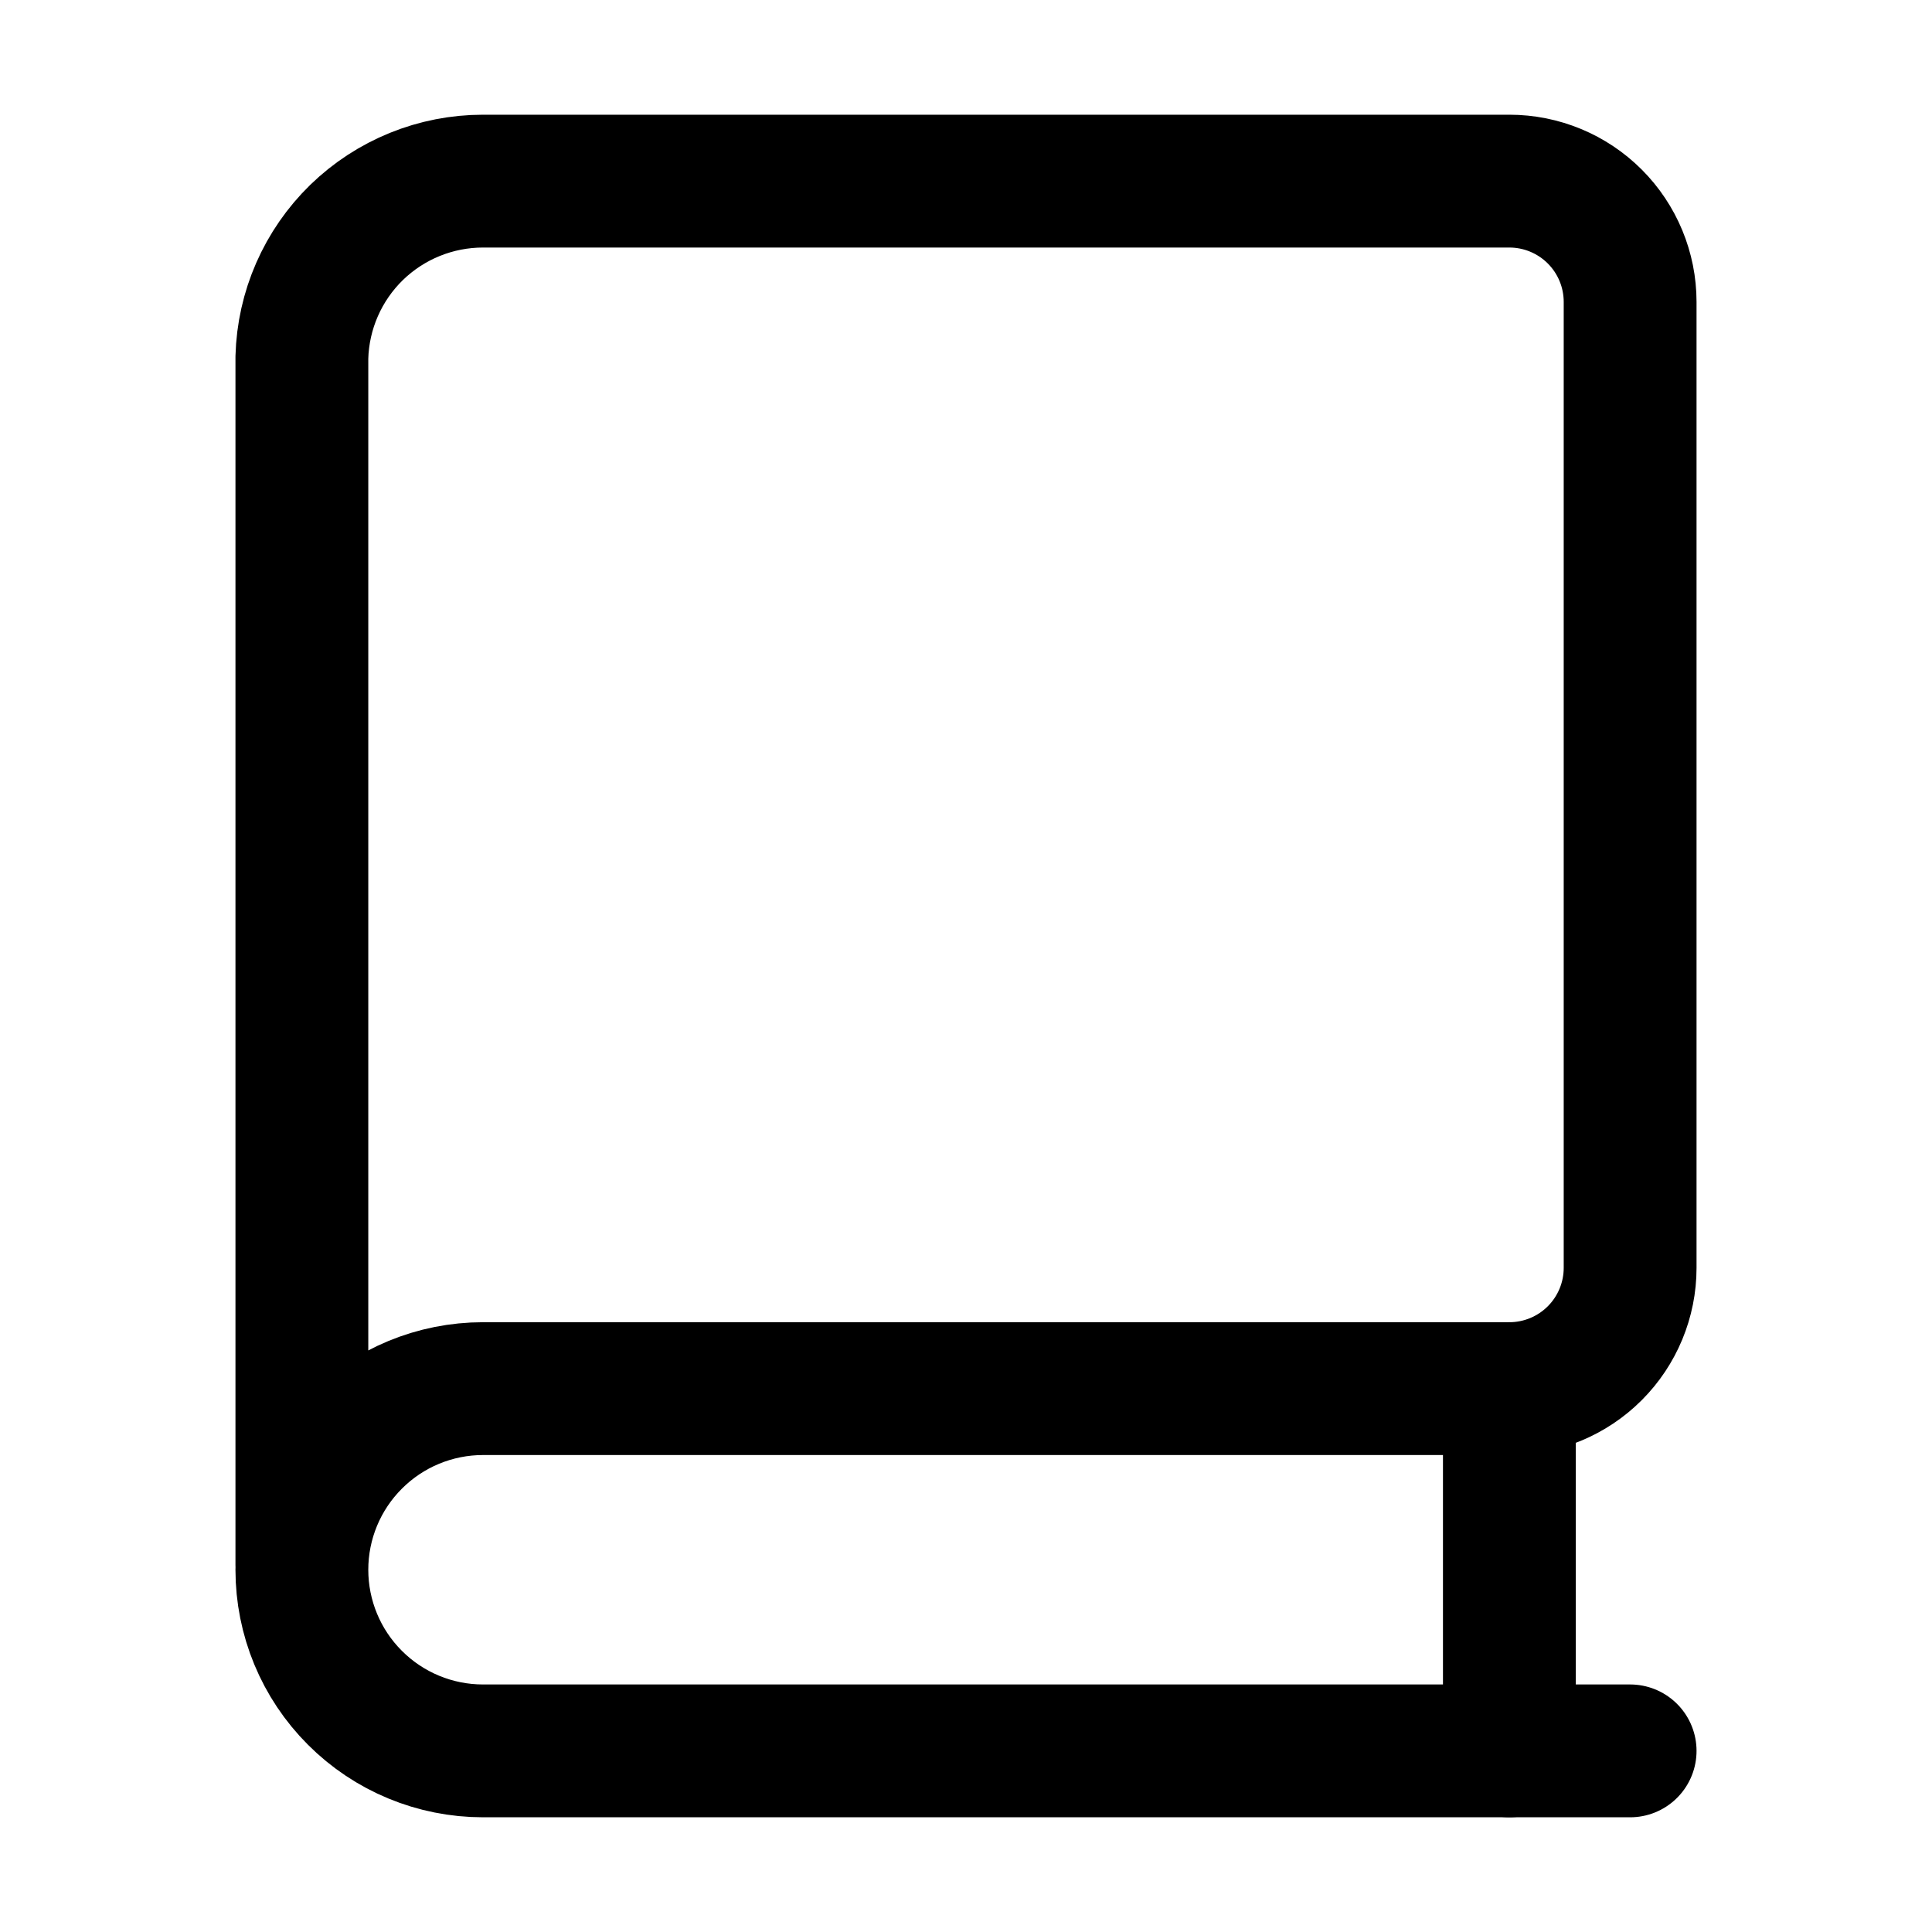 <?xml version="1.0" encoding="utf-8"?>
<svg width="32" height="32" viewBox="0 0 32 32" fill="none" xmlns="http://www.w3.org/2000/svg">
<path d="M27 29H8C7.204 29 6.441 28.684 5.879 28.121C5.316 27.559 5 26.796 5 26C5 25.204 5.316 24.441 5.879 23.879C6.441 23.316 7.204 23 8 23H25C25.53 23 26.039 22.789 26.414 22.414C26.789 22.039 27 21.53 27 21V5C27 4.47 26.789 3.961 26.414 3.586C26.039 3.211 25.53 3 25 3H8C7.218 3 6.467 3.305 5.906 3.85C5.346 4.396 5.021 5.138 5 5.92V25.92" stroke="black" stroke-width="2.2" stroke-linecap="round" stroke-linejoin="round"/>
<path d="M25 23V29" stroke="black" stroke-width="2.2" stroke-linecap="round" stroke-linejoin="round"/>
</svg>

